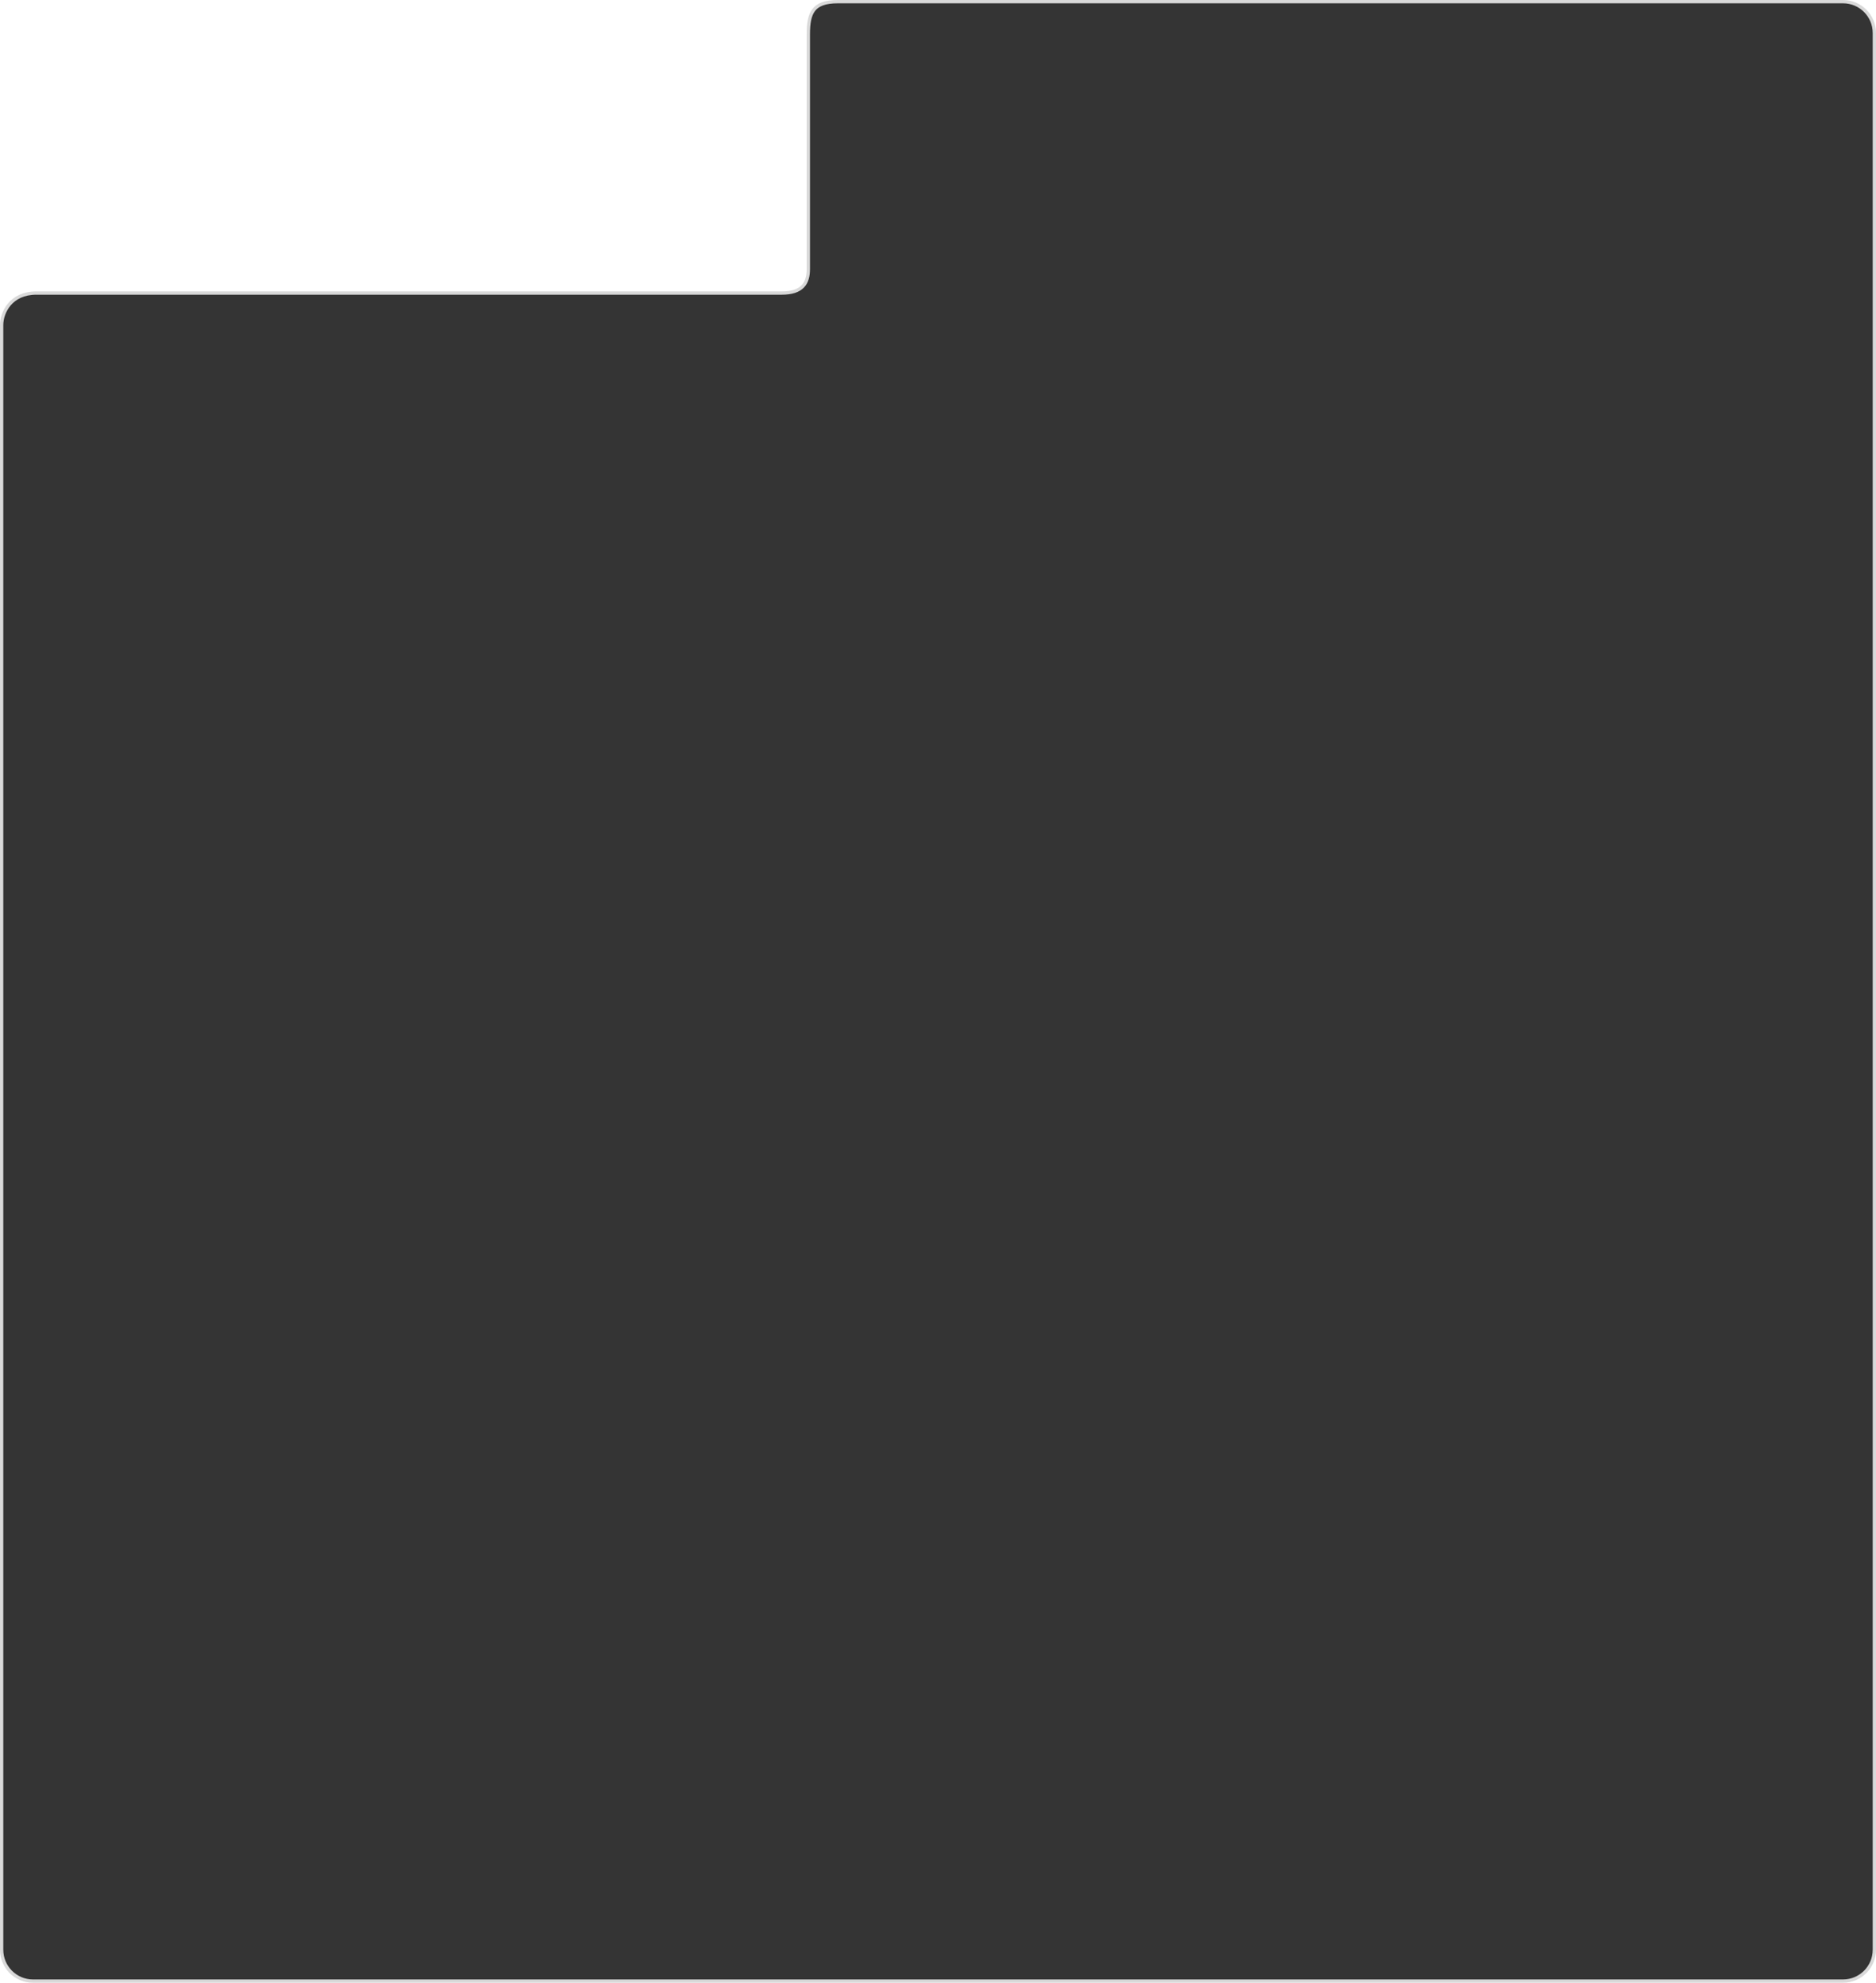 <?xml version="1.0" encoding="UTF-8"?> <svg xmlns="http://www.w3.org/2000/svg" width="300" height="317" viewBox="0 0 300 317" fill="none"><path d="M129.264 5.5C129.264 3.753 129.463 2.46 130.127 1.598C130.777 0.756 131.926 0.264 134 0.264H181.5H294.728C297.494 0.264 299.736 2.506 299.736 5.272V311.728C299.736 314.494 297.494 316.736 294.728 316.736H181.5H5.272C2.506 316.736 0.264 314.494 0.264 311.728V51.96C0.264 50.944 0.64 49.664 1.518 48.642C2.389 47.627 3.765 46.854 5.8 46.854H92.794H125C126.615 46.854 127.701 46.486 128.376 45.783C129.051 45.082 129.264 44.1 129.264 43V36V5.5Z" fill="#343434" stroke="#D9D9D9" stroke-width="0.527"></path></svg> 